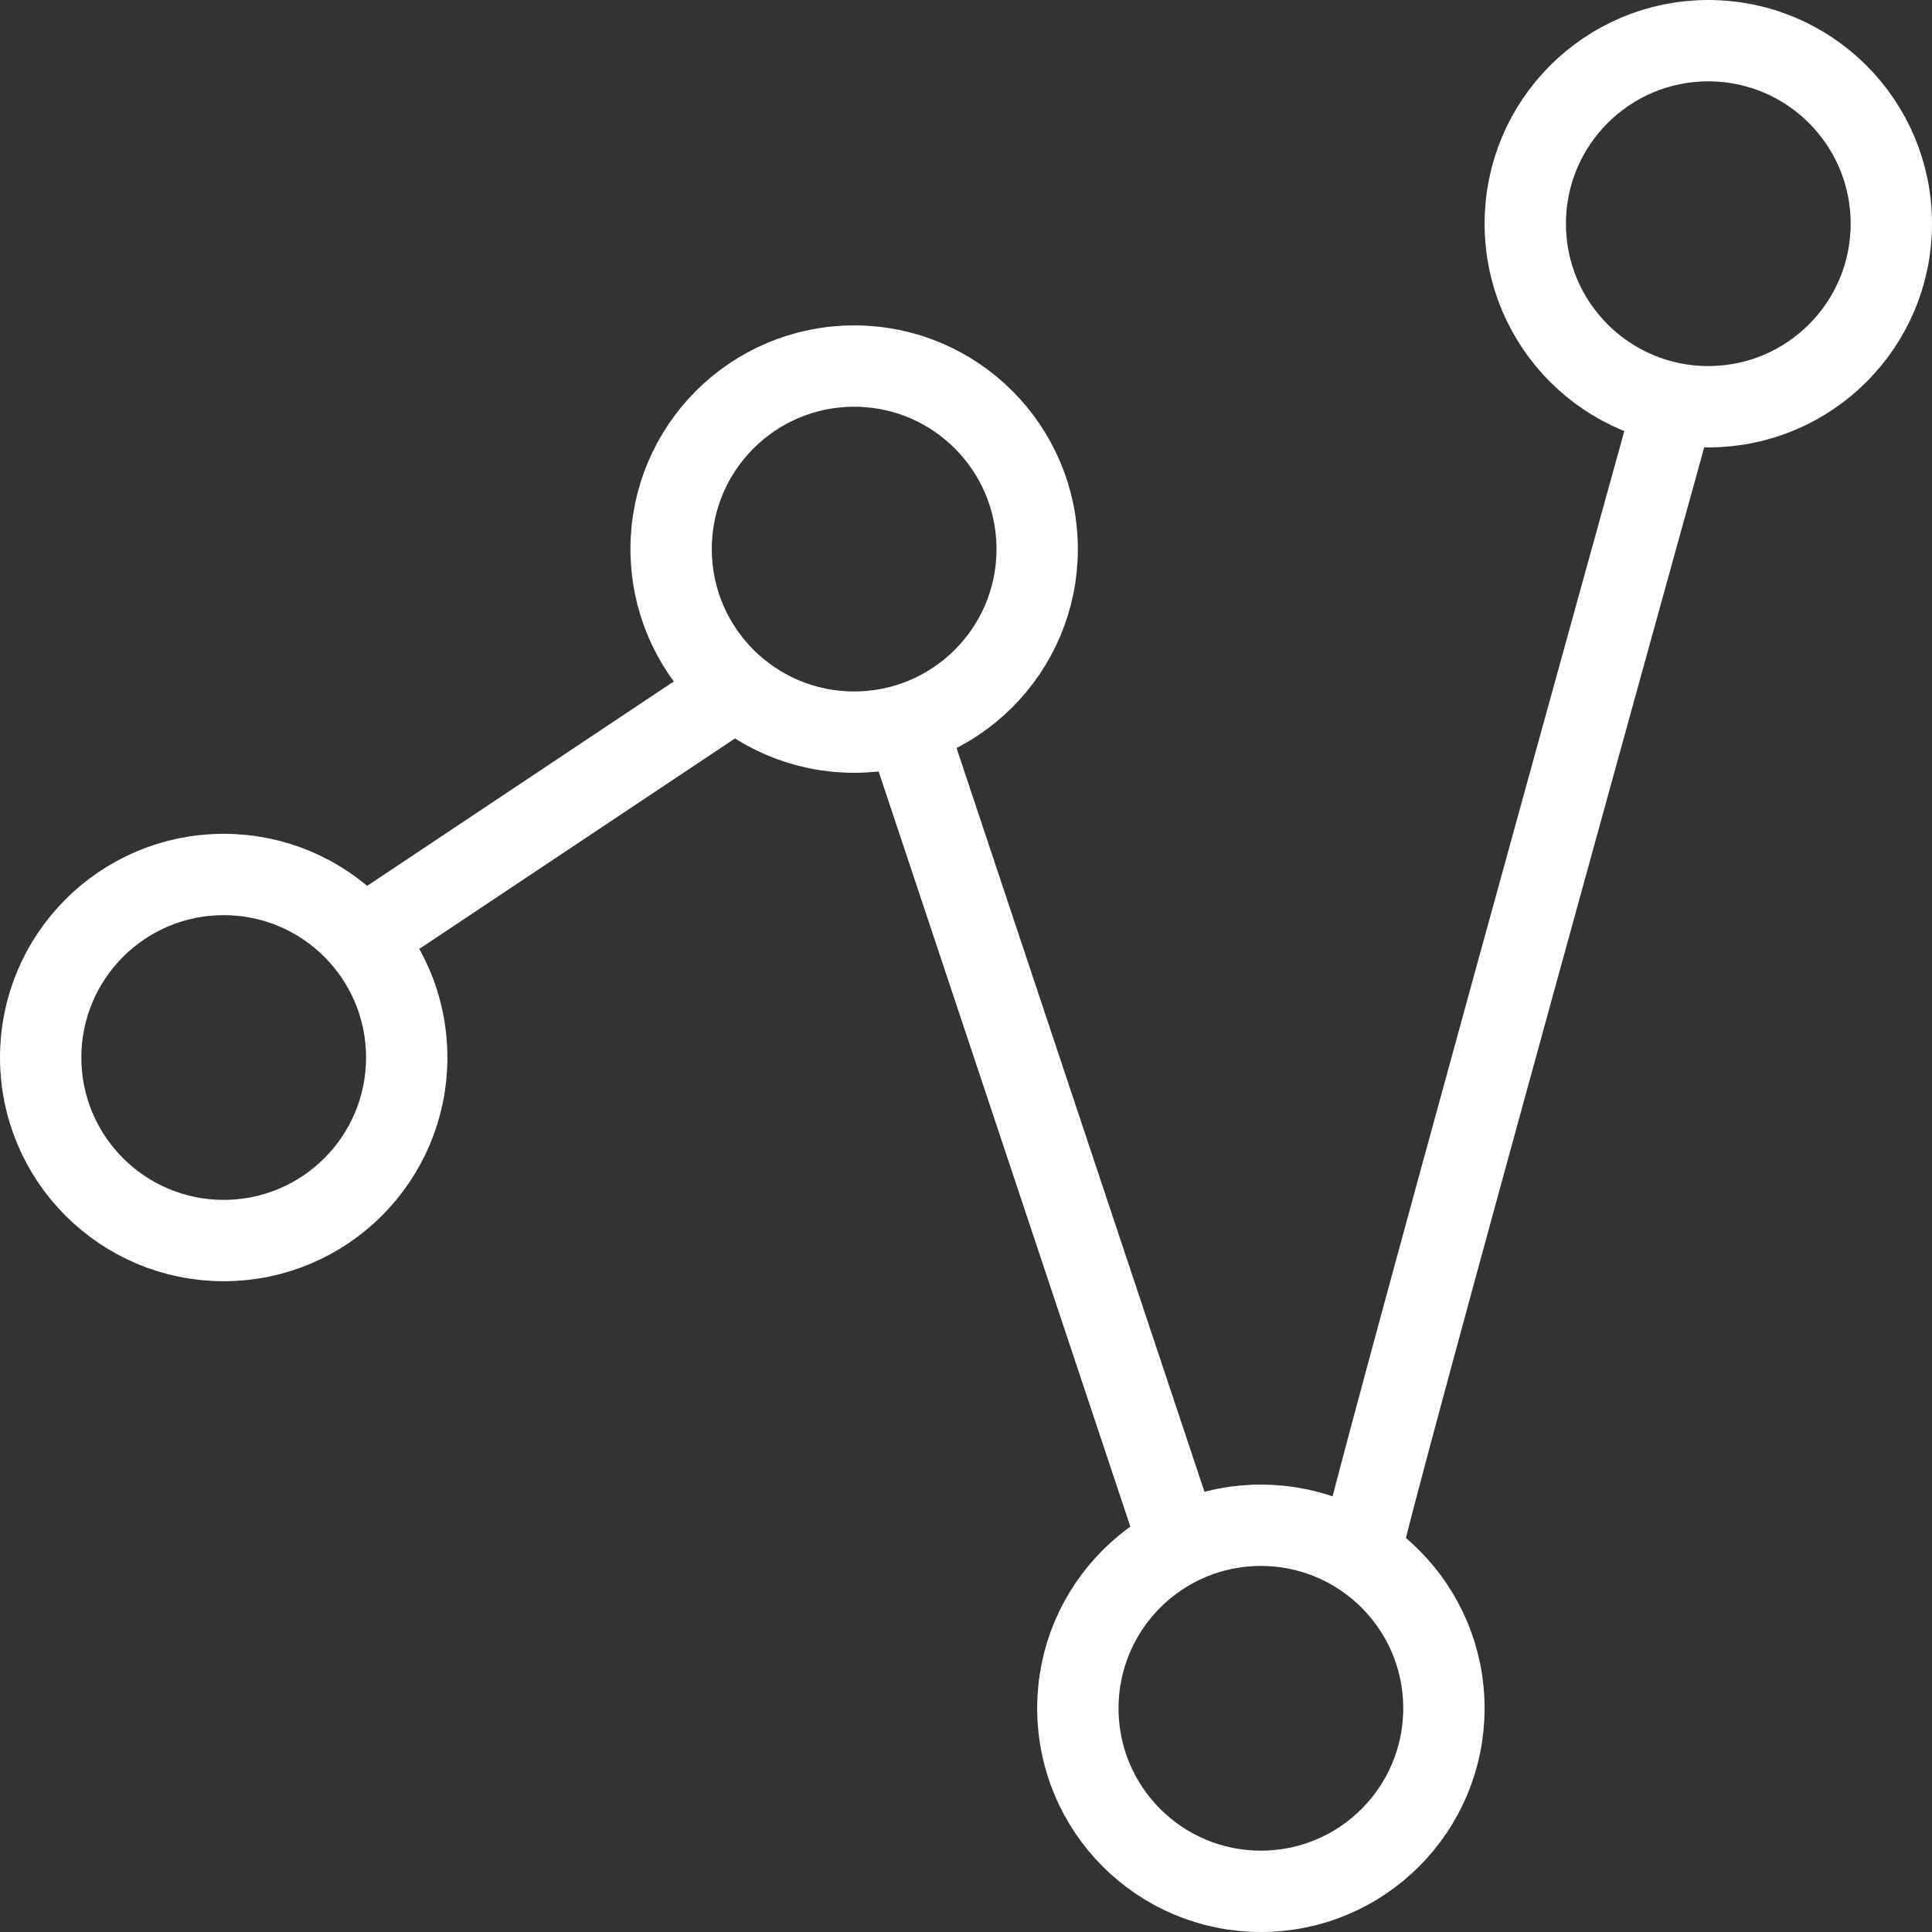 <svg width="95" height="95" xmlns="http://www.w3.org/2000/svg"><rect width="100%" height="100%" fill="#333333" stroke="none"/><g transform="translate(2 2)" stroke="#FFF" stroke-width="4" fill="none" fill-rule="evenodd"><circle cx="9" cy="50" r="9"/><circle cx="40" cy="25" r="9"/><circle cx="60" cy="82" r="9"/><circle cx="82" cy="9" r="9"/><path d="M16 44l18-12m9 3l13 39m9 0c0-.906 15-55 15-55"/></g></svg>